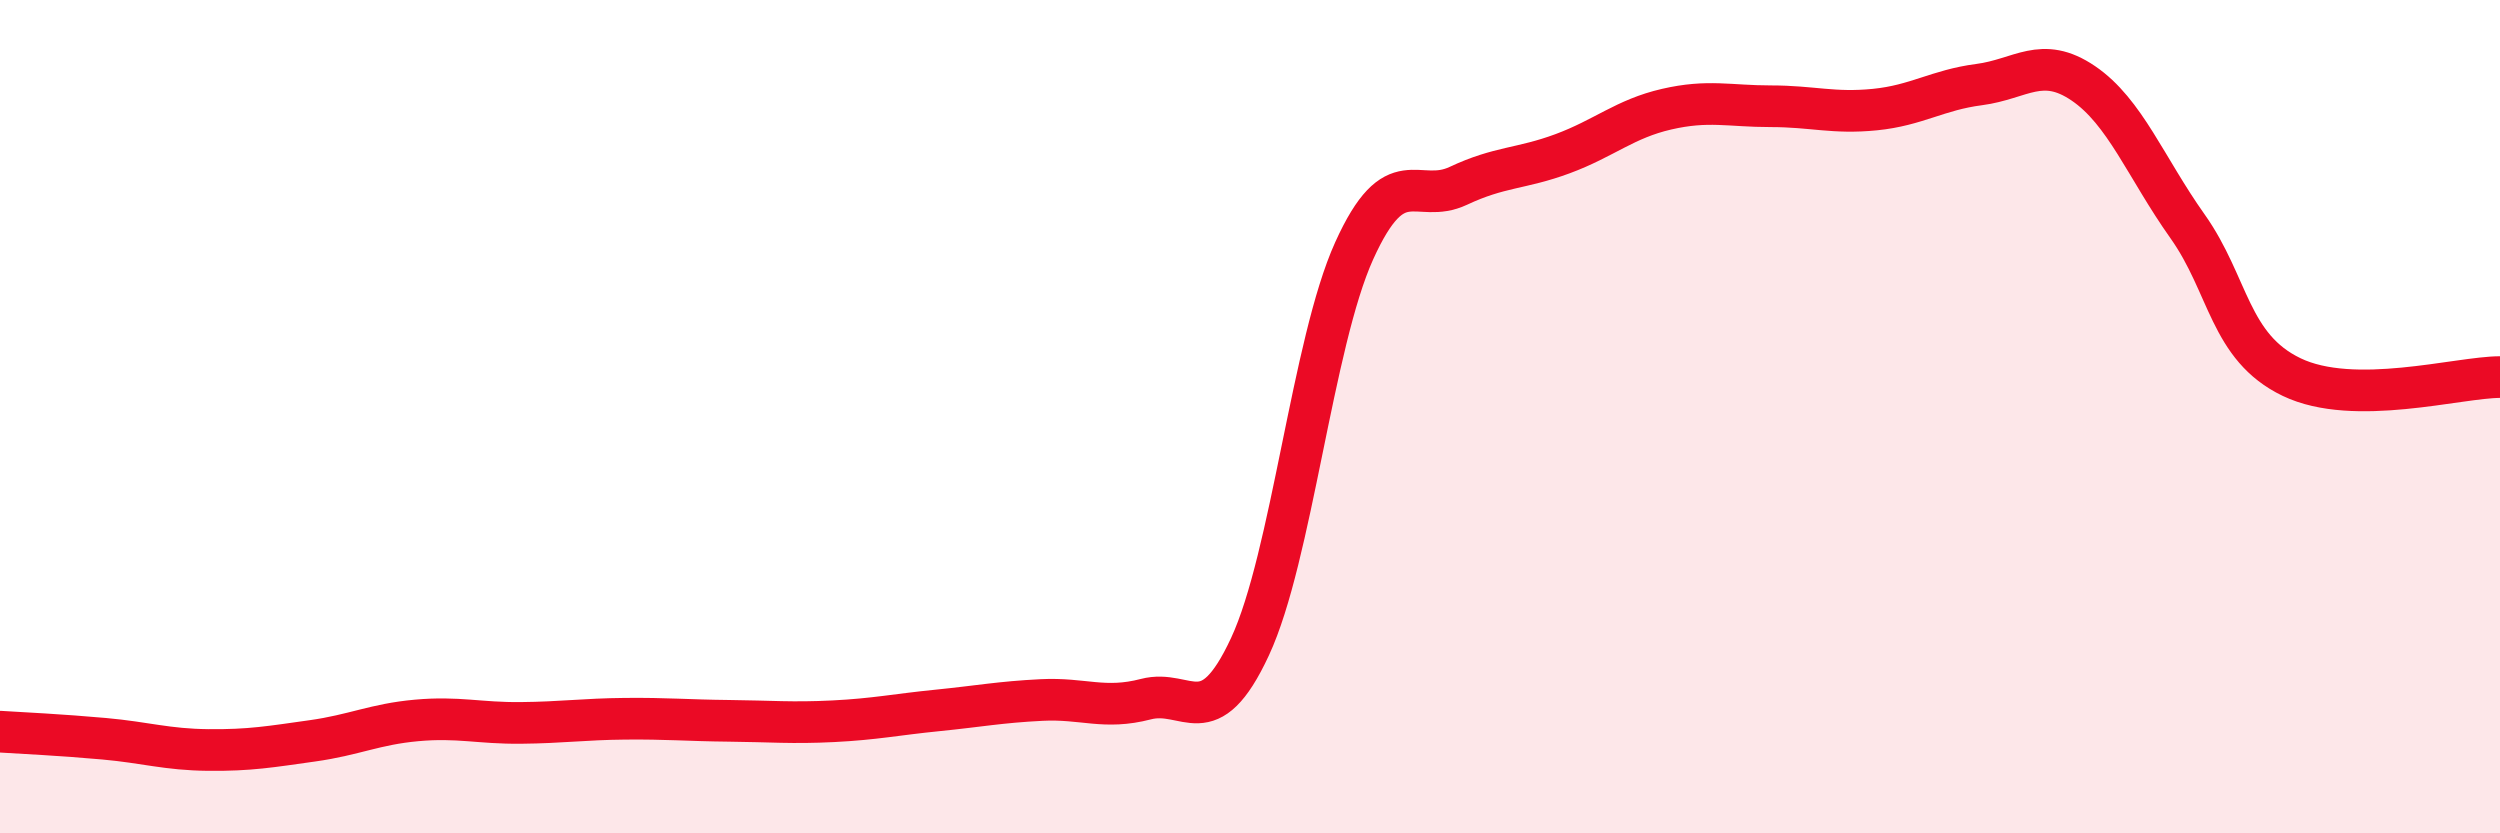 
    <svg width="60" height="20" viewBox="0 0 60 20" xmlns="http://www.w3.org/2000/svg">
      <path
        d="M 0,17.56 C 0.5,17.59 1.5,17.64 2.5,17.73 C 3.5,17.82 4,17.99 5,18 C 6,18.01 6.5,17.92 7.5,17.78 C 8.5,17.64 9,17.38 10,17.29 C 11,17.2 11.5,17.36 12.5,17.35 C 13.5,17.34 14,17.26 15,17.25 C 16,17.24 16.5,17.29 17.5,17.3 C 18.5,17.31 19,17.36 20,17.31 C 21,17.26 21.5,17.15 22.5,17.05 C 23.5,16.95 24,16.85 25,16.8 C 26,16.75 26.5,17.04 27.5,16.78 C 28.5,16.52 29,17.67 30,15.52 C 31,13.37 31.5,8.23 32.5,6.02 C 33.5,3.81 34,4.93 35,4.46 C 36,3.99 36.5,4.06 37.5,3.69 C 38.5,3.32 39,2.85 40,2.62 C 41,2.39 41.5,2.55 42.5,2.55 C 43.5,2.55 44,2.73 45,2.63 C 46,2.53 46.5,2.16 47.5,2.03 C 48.5,1.9 49,1.32 50,2 C 51,2.68 51.5,4.02 52.5,5.43 C 53.5,6.84 53.5,8.33 55,9.05 C 56.5,9.77 59,9.05 60,9.05L60 20L0 20Z"
        fill="#EB0A25"
        opacity="0.1"
        stroke-linecap="round"
        stroke-linejoin="round"
      />
      <path
        d="M 0,17.56 C 0.5,17.59 1.5,17.64 2.5,17.73 C 3.5,17.82 4,17.99 5,18 C 6,18.01 6.5,17.92 7.5,17.78 C 8.5,17.64 9,17.38 10,17.29 C 11,17.2 11.5,17.36 12.5,17.35 C 13.5,17.34 14,17.26 15,17.25 C 16,17.24 16.5,17.29 17.5,17.3 C 18.5,17.31 19,17.36 20,17.31 C 21,17.26 21.5,17.15 22.5,17.05 C 23.5,16.95 24,16.85 25,16.8 C 26,16.75 26.5,17.04 27.5,16.78 C 28.5,16.52 29,17.67 30,15.52 C 31,13.37 31.5,8.23 32.5,6.02 C 33.5,3.81 34,4.93 35,4.46 C 36,3.99 36.5,4.06 37.5,3.69 C 38.5,3.32 39,2.85 40,2.62 C 41,2.39 41.5,2.55 42.5,2.55 C 43.5,2.55 44,2.73 45,2.63 C 46,2.53 46.5,2.16 47.5,2.03 C 48.5,1.9 49,1.32 50,2 C 51,2.68 51.5,4.02 52.5,5.43 C 53.5,6.84 53.5,8.33 55,9.05 C 56.5,9.77 59,9.05 60,9.05"
        stroke="#EB0A25"
        stroke-width="1"
        fill="none"
        stroke-linecap="round"
        stroke-linejoin="round"
      />
    </svg>
  